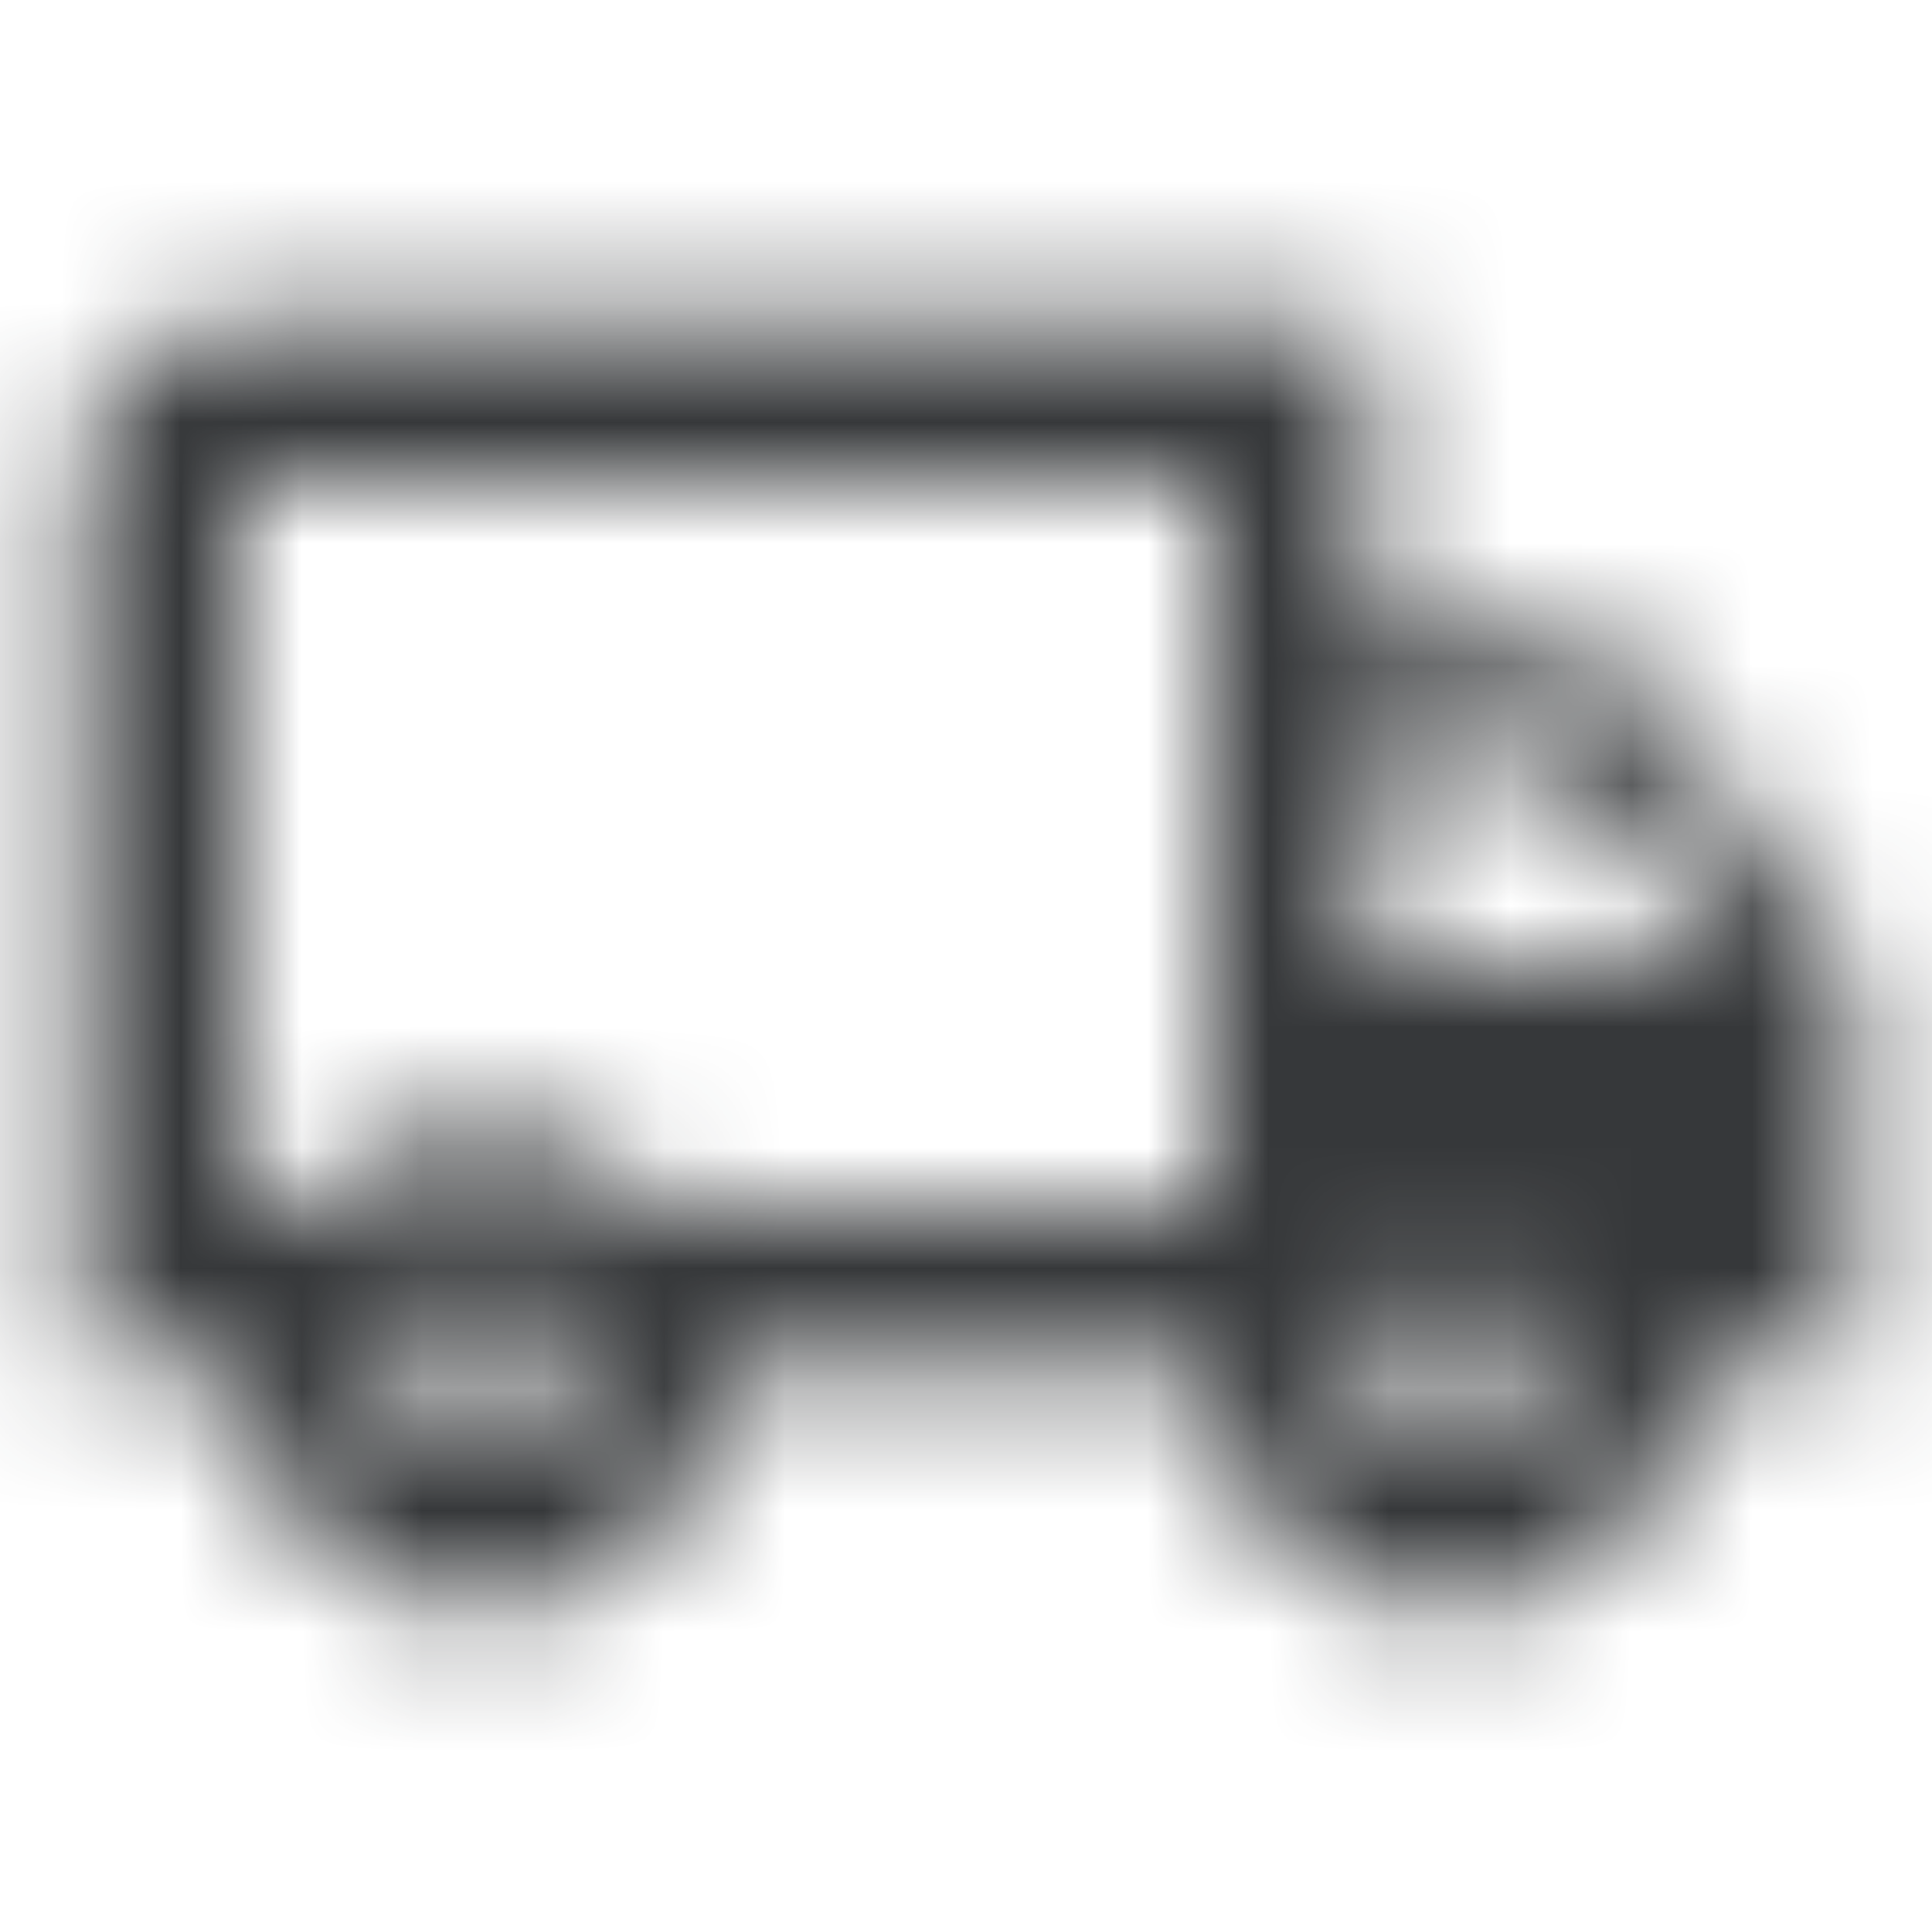 <svg class="util-icon" xmlns="http://www.w3.org/2000/svg" width="16" height="16" viewBox="0 0 16 16" fill="none">
            <mask id="mask0_1065_4929" style="mask-type:alpha" maskUnits="userSpaceOnUse" x="0" y="2" width="16" height="12">
              <path fill-rule="evenodd" clip-rule="evenodd" d="M13.333 5.333H11.333V2.667H2C1.267 2.667 0.667 3.267 0.667 4V11.333H2C2 12.44 2.893 13.333 4 13.333C5.107 13.333 6 12.44 6 11.333H10C10 12.44 10.893 13.333 12 13.333C13.107 13.333 14 12.44 14 11.333H15.333V8L13.333 5.333ZM13 6.333L14.307 8H11.333V6.333H13ZM3.333 11.333C3.333 11.7 3.633 12 4 12C4.367 12 4.667 11.7 4.667 11.333C4.667 10.967 4.367 10.667 4 10.667C3.633 10.667 3.333 10.967 3.333 11.333ZM5.48 10C5.113 9.593 4.593 9.333 4 9.333C3.407 9.333 2.887 9.593 2.52 10H2V4H10V10H5.48ZM11.333 11.333C11.333 11.7 11.633 12 12 12C12.367 12 12.667 11.7 12.667 11.333C12.667 10.967 12.367 10.667 12 10.667C11.633 10.667 11.333 10.967 11.333 11.333Z" fill="white" />
            </mask>
            <g mask="url(#mask0_1065_4929)">
              <rect width="16" height="16" fill="#36383A" />
            </g>
          </svg>